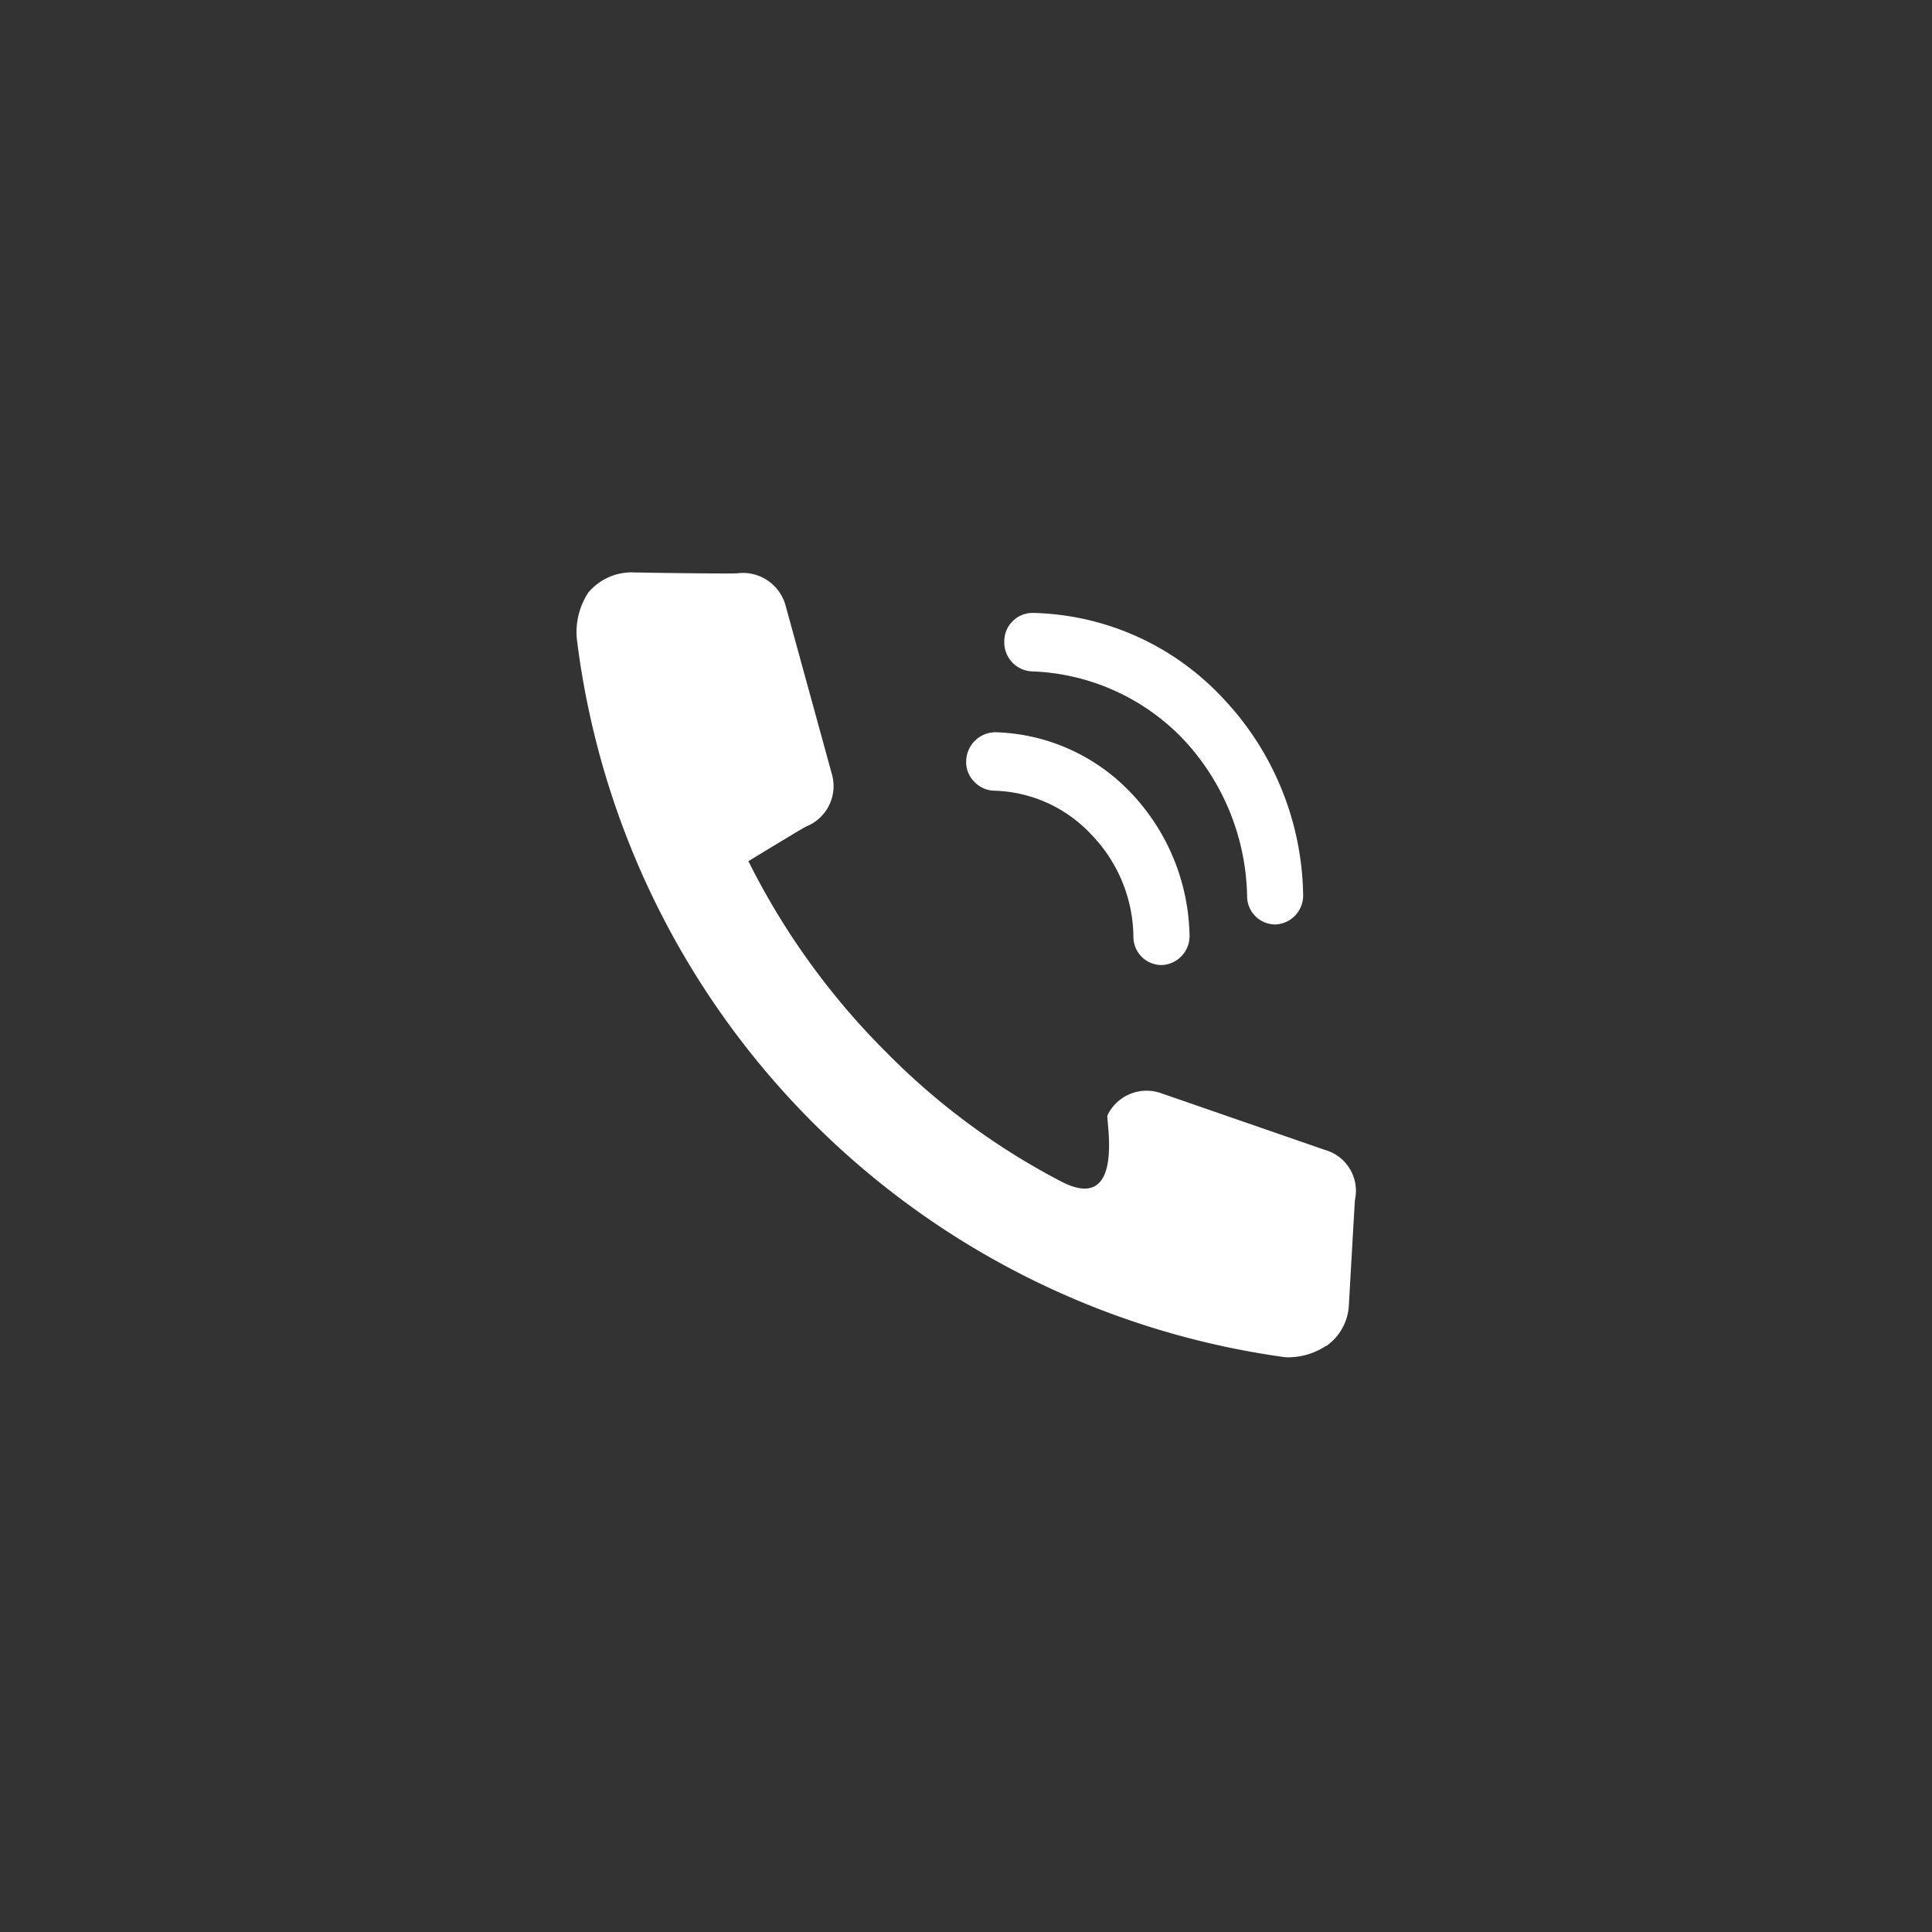 <svg xmlns="http://www.w3.org/2000/svg" width="40" height="40" viewBox="0 0 40 40">
  <rect x="0" y="0" width="40" height="40" fill="#333333" stroke="none"/>
  <defs>
    <style>
      .cls-1 {
        fill: #fff;
        fill-rule: evenodd;
      }
    </style>
  </defs>
  <path id="形状_4" data-name="形状 4" class="cls-1" d="M490.945,5808a1.419,1.419,0,0,1-.851.24,17.126,17.126,0,0,1-14.666-14.87,1.5,1.5,0,0,1,.236-0.96,1.173,1.173,0,0,1,.906-0.42c0.35,0.01,1.945.03,2.175,0.02a0.916,0.916,0,0,1,1,.65l0.961,3.5a0.9,0.9,0,0,1-.526,1.09c-0.054.02-1.2,0.72-1.2,0.72a15.1,15.1,0,0,0,2.848,3.95,14.422,14.422,0,0,0,3.625,2.68c1.341,0.7.923-1.3,0.961-1.37a0.9,0.9,0,0,1,1.1-.46l3.409,1.18a0.878,0.878,0,0,1,.615,1.03c-0.006.06-.125,2.16-0.125,2.16a1.1,1.1,0,0,1-.472.87Zm-6.893-11.49a0.593,0.593,0,0,1-.41-0.2,0.574,0.574,0,0,1-.153-0.42,0.61,0.61,0,0,1,.6-0.59,4.022,4.022,0,0,1,2.816,1.26,4.4,4.4,0,0,1,1.208,2.94,0.6,0.6,0,0,1-.564.62H487.53a0.584,0.584,0,0,1-.579-0.59,3.082,3.082,0,0,0-.87-2.11,2.851,2.851,0,0,0-2.029-.91h0Zm0.79-2.47a0.6,0.6,0,0,1-.564-0.62,0.586,0.586,0,0,1,.6-0.59,5.543,5.543,0,0,1,3.912,1.75,6.052,6.052,0,0,1,1.675,4.08,0.6,0.6,0,0,1-.565.62h-0.015a0.585,0.585,0,0,1-.58-0.59,4.875,4.875,0,0,0-1.336-3.26,4.557,4.557,0,0,0-3.124-1.39h0Zm0,0" transform="translate(-463.485 -5780.14)"/>
</svg>

